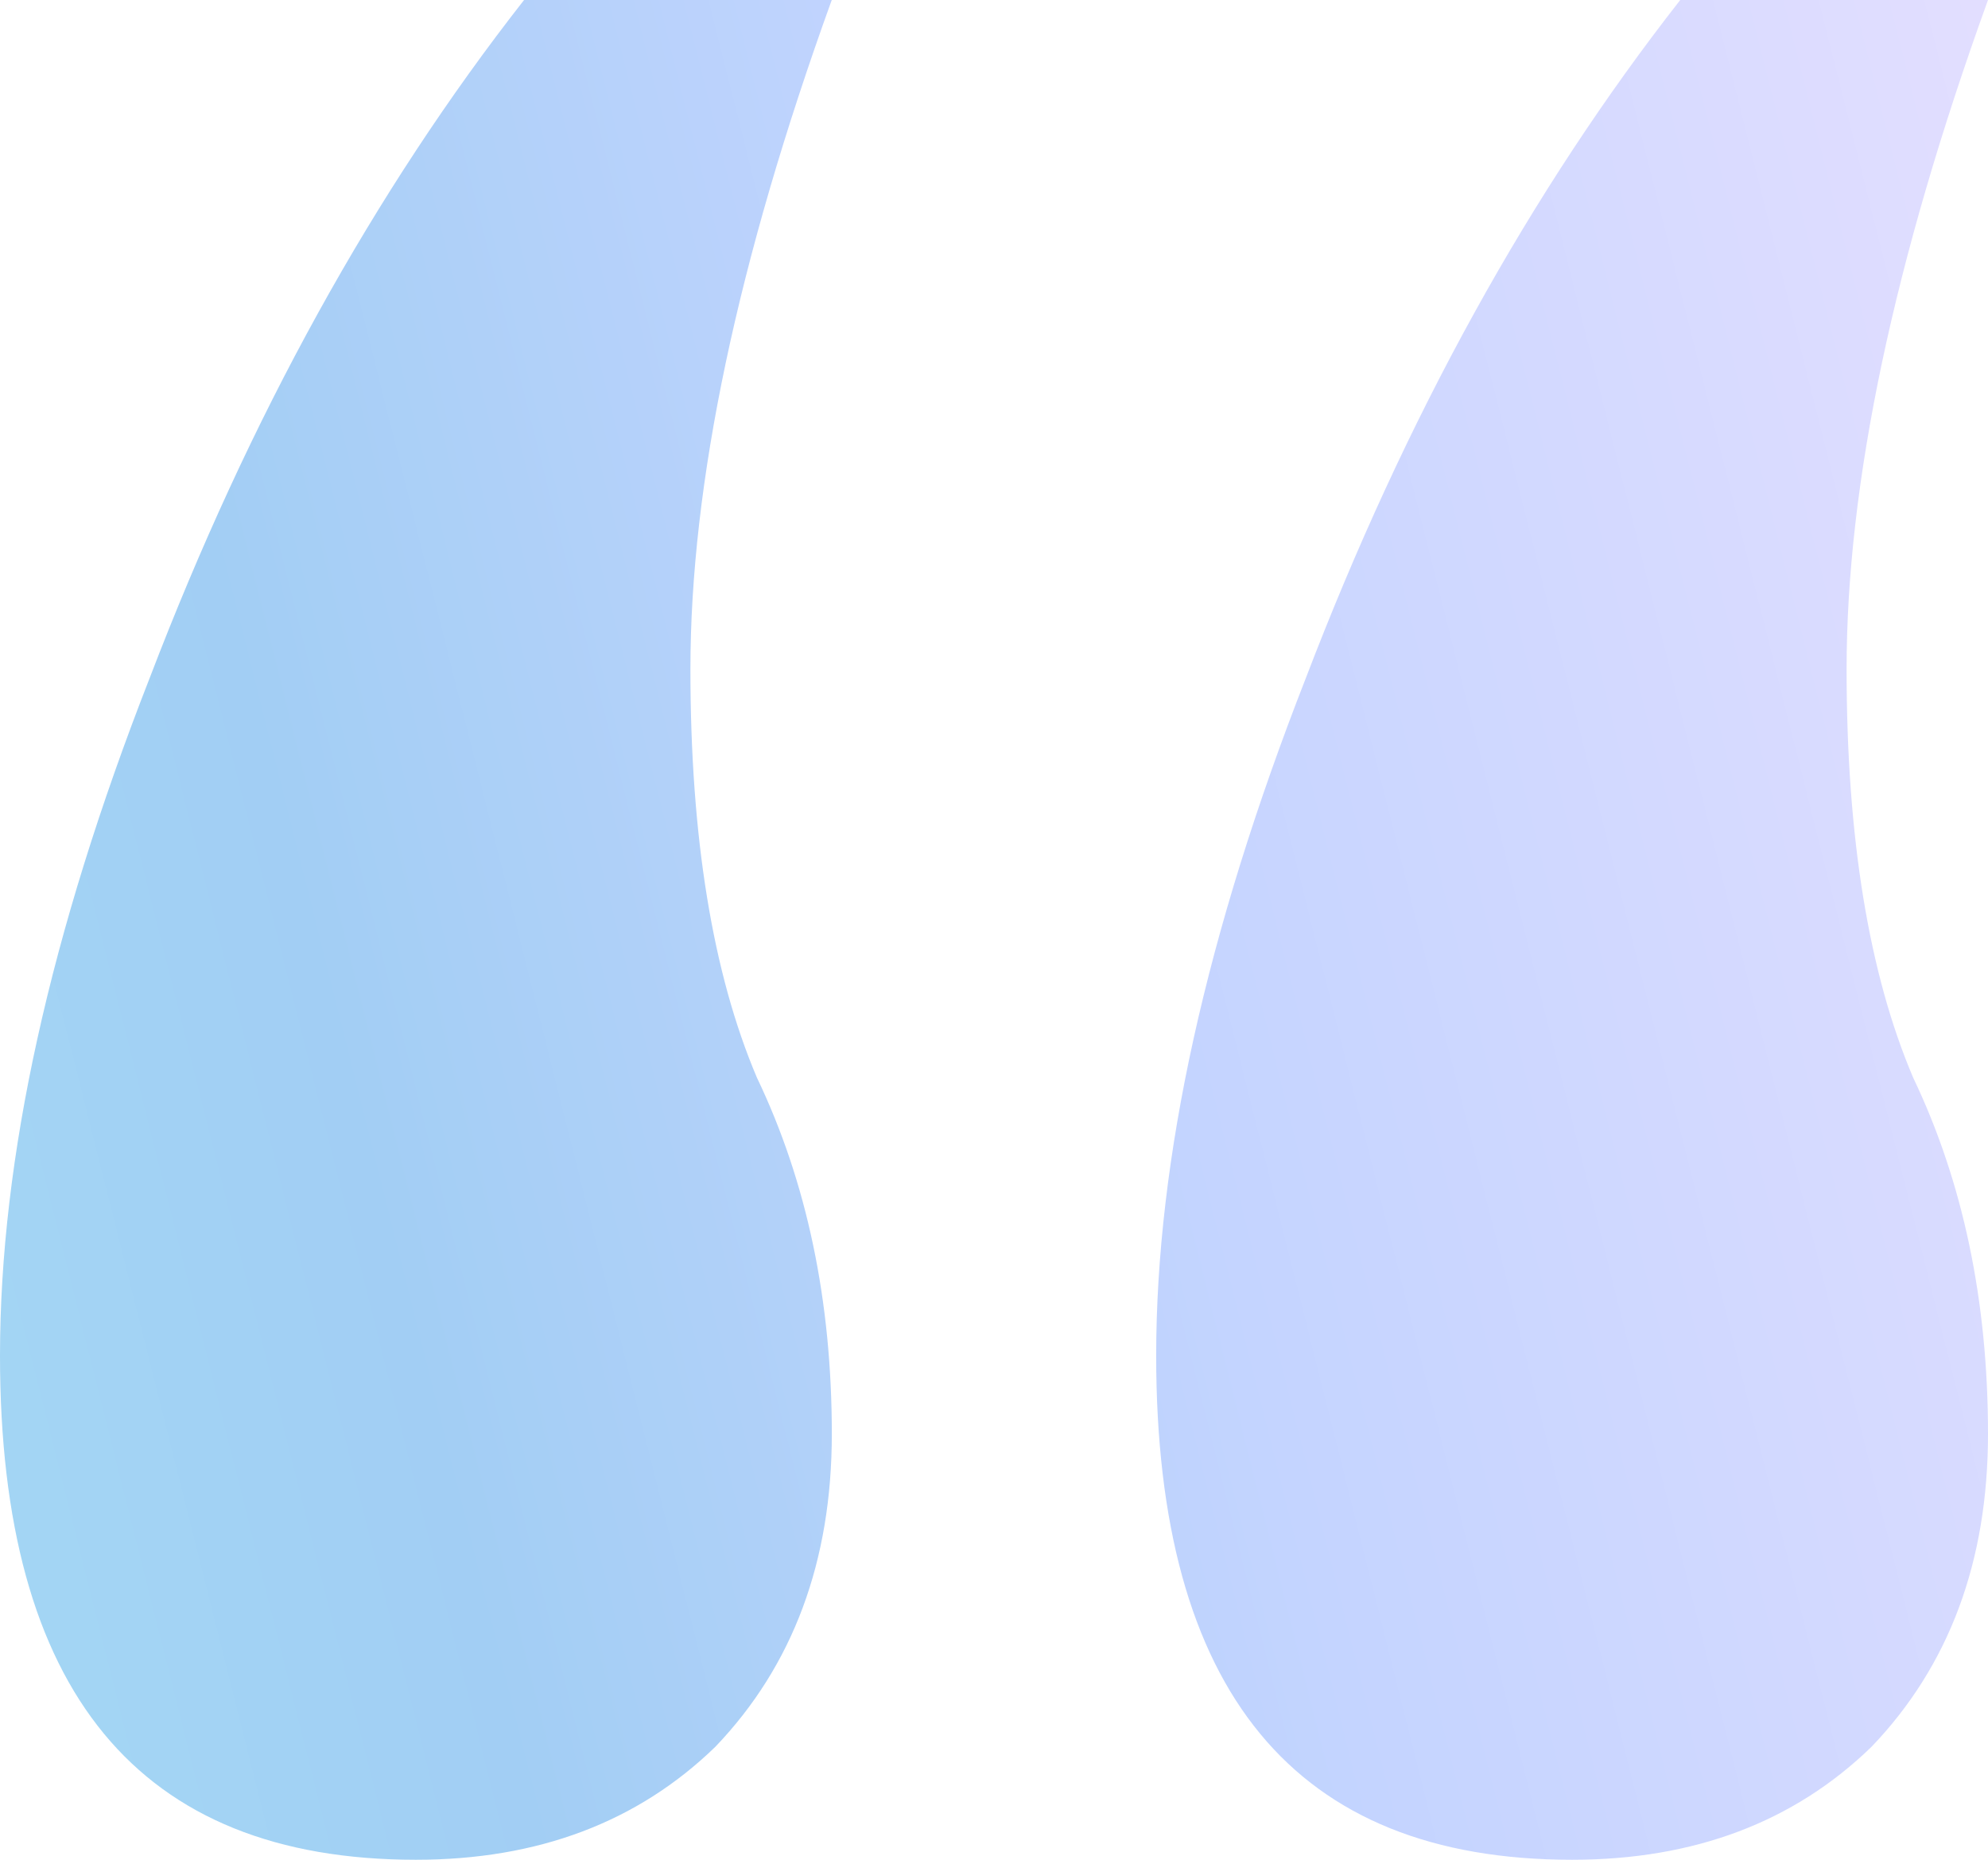 <svg width="31" height="29" fill="none" xmlns="http://www.w3.org/2000/svg"><path d="M31 0c-1.47 4.065-2.205 7.544-2.205 10.435 0 2.62.346 4.743 1.038 6.369C30.61 18.43 31 20.282 31 22.36c0 1.987-.605 3.614-1.816 4.878-1.21 1.175-2.767 1.762-4.67 1.762-4.323 0-6.485-2.62-6.485-7.86 0-3.072.779-6.595 2.335-10.57C21.92 6.505 23.866 2.981 26.201 0H31zM12.97 0c-1.47 4.065-2.204 7.544-2.204 10.435 0 2.62.346 4.743 1.037 6.369.779 1.626 1.168 3.478 1.168 5.556 0 1.987-.606 3.614-1.816 4.878C9.945 28.413 8.388 29 6.485 29 2.162 29 0 26.38 0 21.14c0-3.072.778-6.595 2.335-10.57C3.89 6.505 5.837 2.981 8.172 0h4.799z" fill="url(#paint0_linear)"/><defs><linearGradient id="paint0_linear" x1="6.006" y1="52.256" x2="41.716" y2="43.28" gradientUnits="userSpaceOnUse"><stop stop-color="#A3D7F4"/><stop offset=".217" stop-color="#A2CEF4"/><stop offset=".566" stop-color="#C4D4FF"/><stop offset="1" stop-color="#E2DEFF"/></linearGradient></defs></svg>